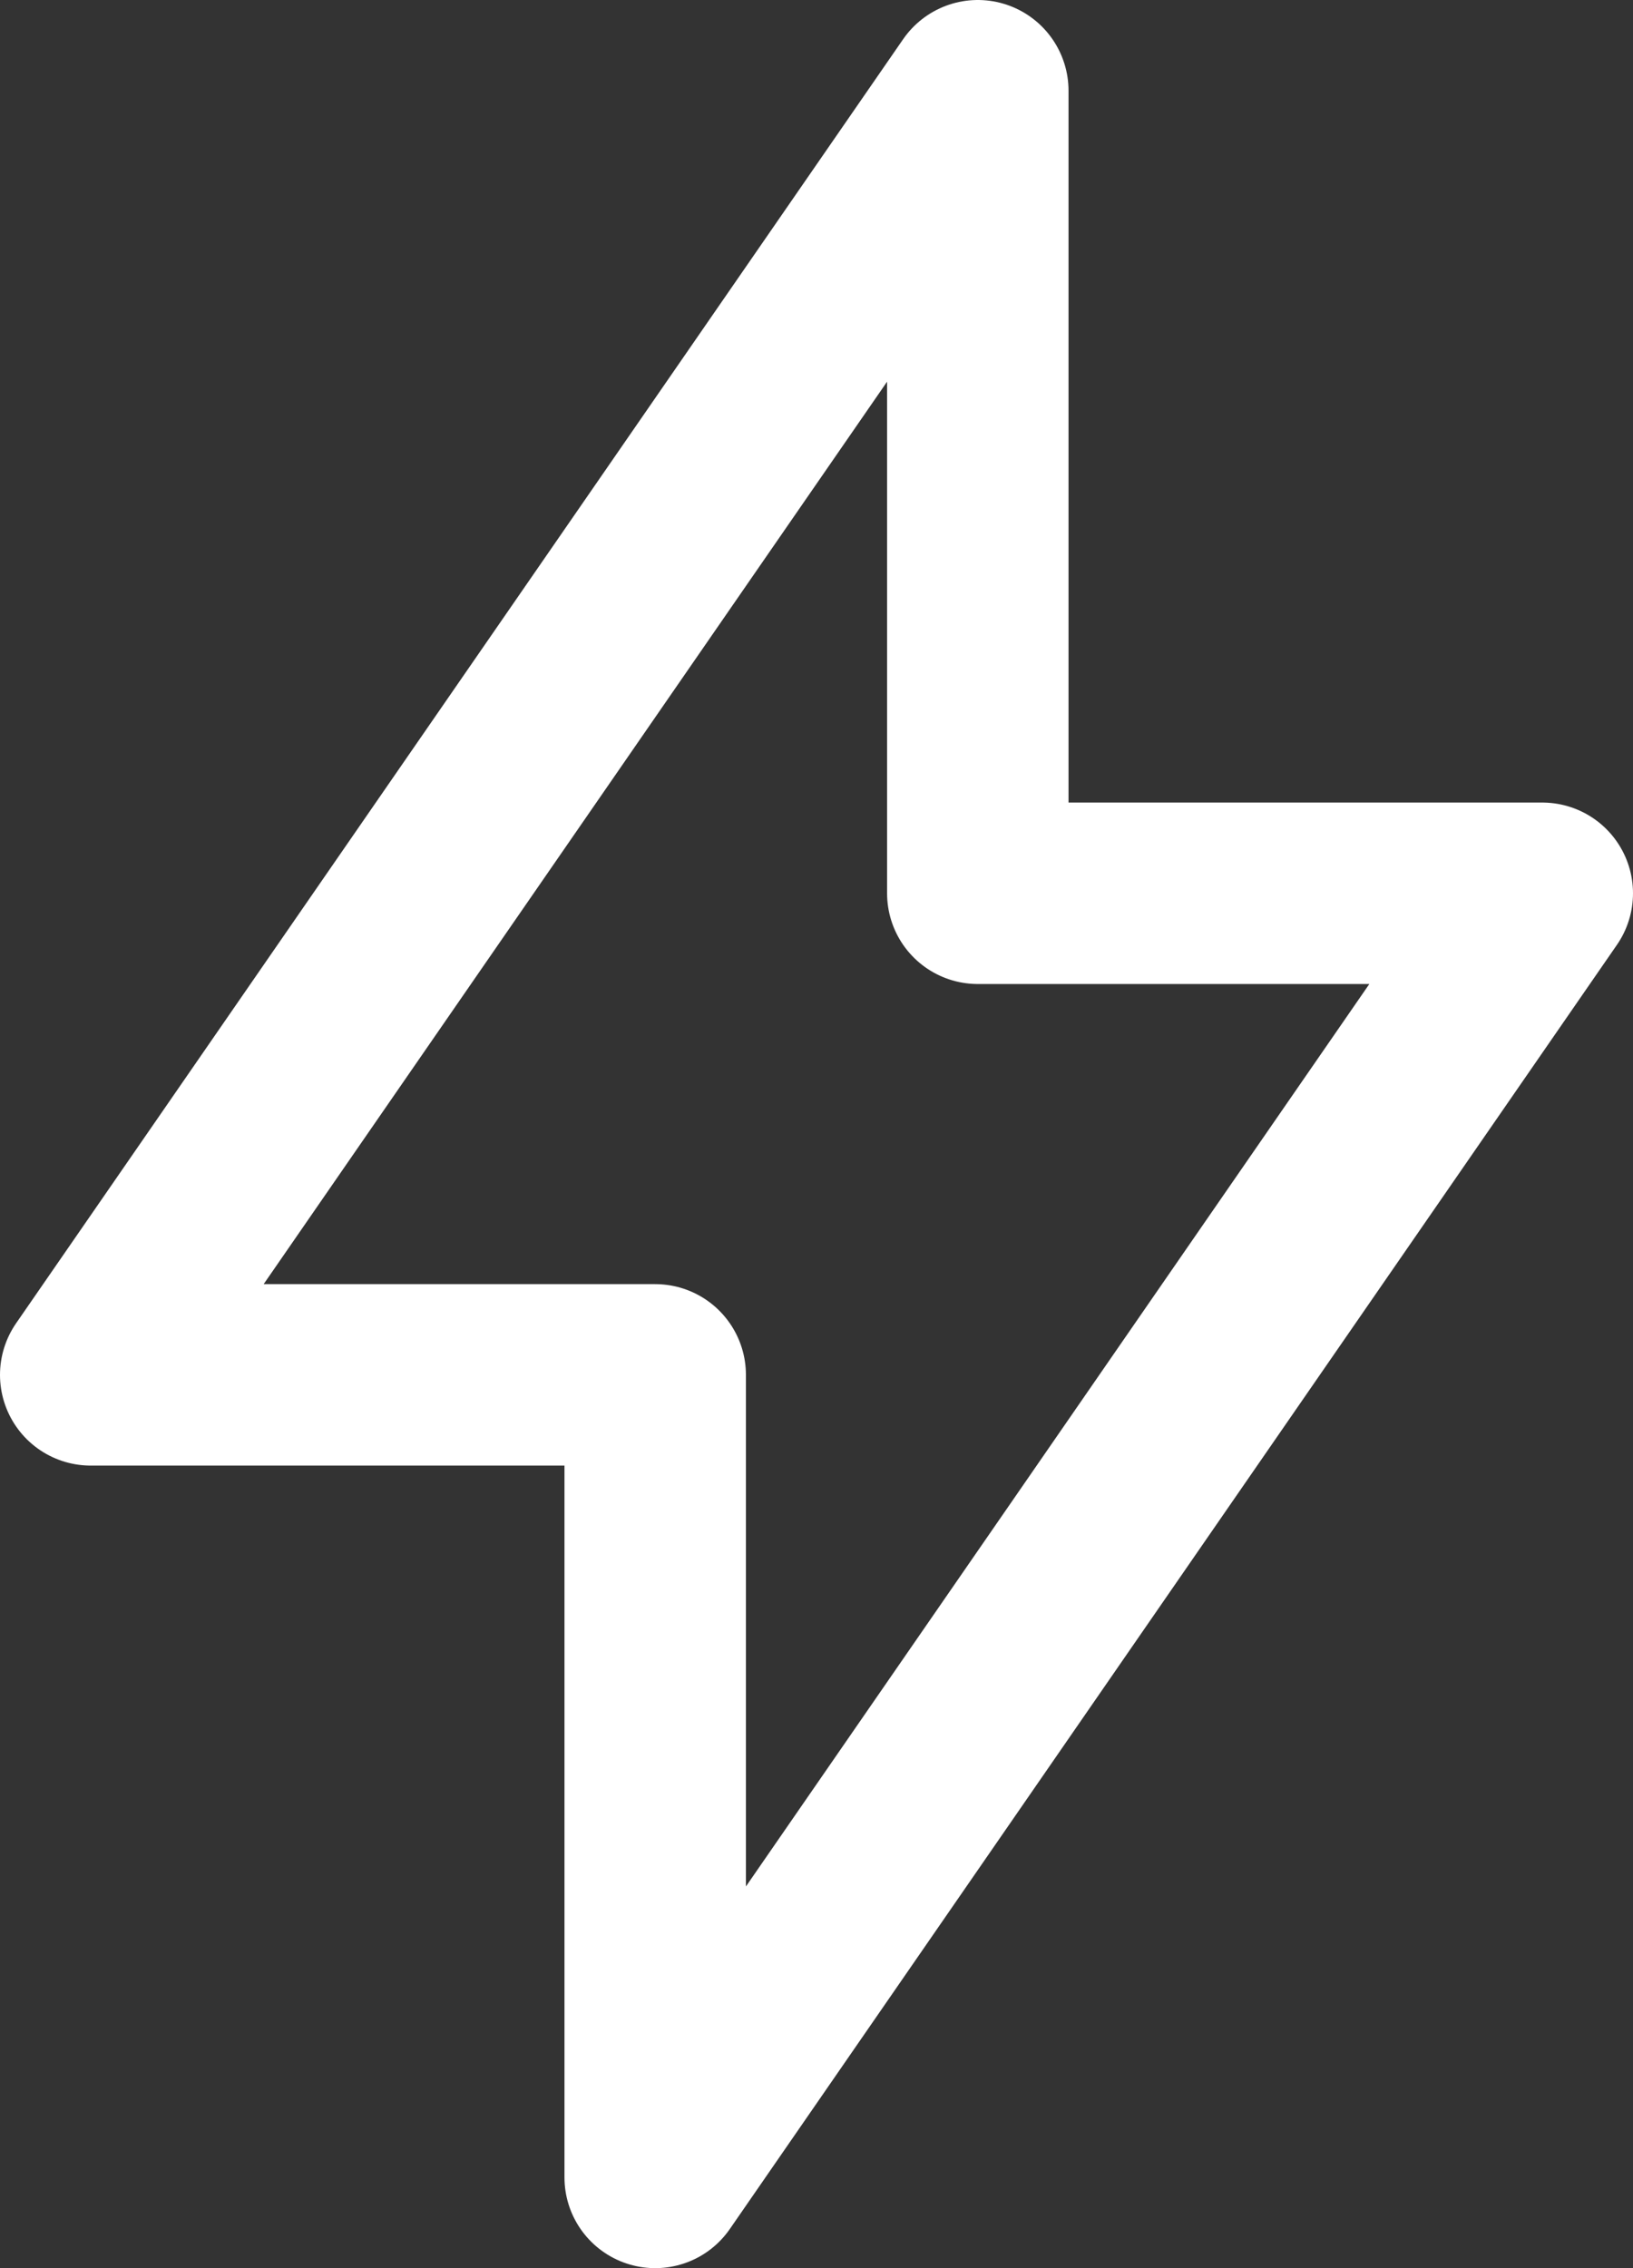 <?xml version="1.0" encoding="utf-8"?>
<svg xmlns="http://www.w3.org/2000/svg" width="18" height="25" viewBox="0 0 18 25">
    <rect x="0" y="0" width="18" height="25" fill="#333333" stroke="none"/>
    <path d="M10.778 1v8.846H17L7.222 24v-8.846H1z" stroke="#FFF" stroke-width="2" fill="none" fill-rule="evenodd" stroke-linecap="round" stroke-linejoin="round"/>
</svg>
